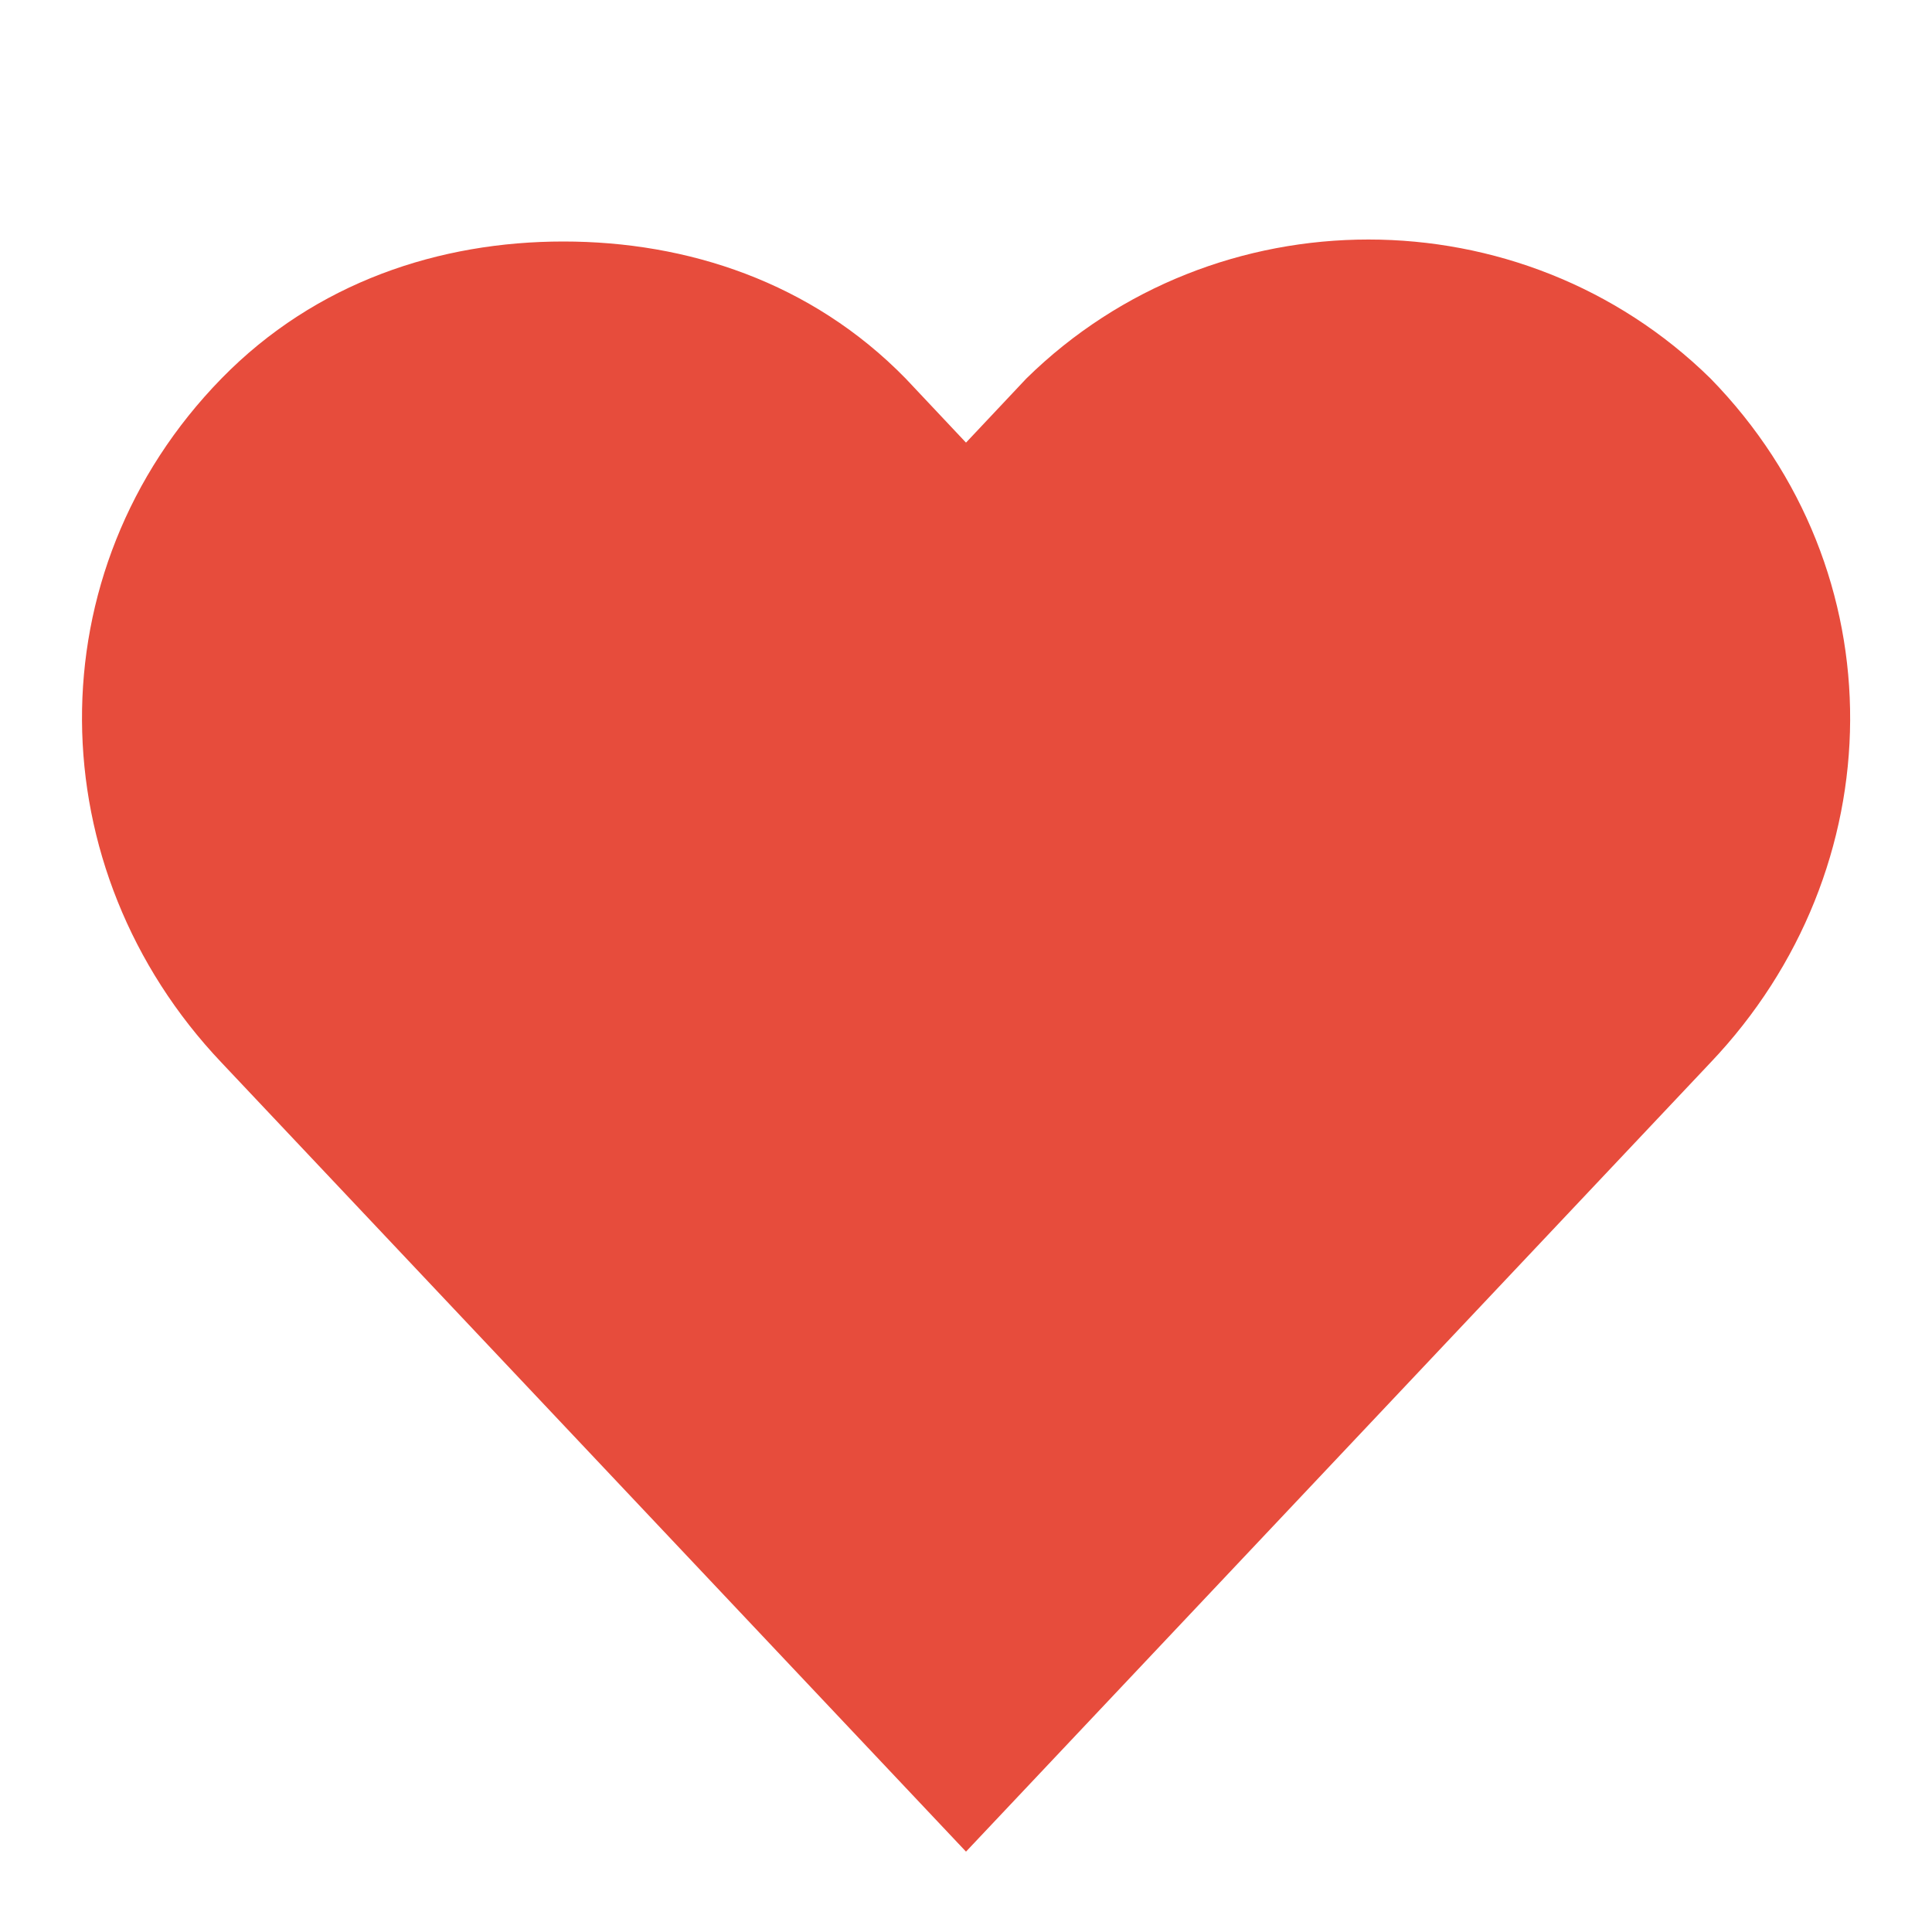 <?xml version="1.0" encoding="UTF-8"?> <svg xmlns="http://www.w3.org/2000/svg" xmlns:xlink="http://www.w3.org/1999/xlink" width="20px" height="20px" viewBox="0 0 20 20" version="1.1"><g id="surface1"><path style=" stroke:none;fill-rule:nonzero;fill:rgb(90.588%,29.804%,23.529%);fill-opacity:1;" d="M 5.832 2.5 C 4.555 2.5 3.27 2.918 2.293 3.918 C 0.34 5.918 0.395 9 2.293 11 L 10 19.168 L 17.707 11 C 19.609 9 19.66 5.918 17.707 3.918 C 15.754 2 12.578 2 10.625 3.918 L 10 4.582 L 9.375 3.918 C 8.398 2.918 7.113 2.5 5.832 2.5 Z M 5.832 2.5 "></path></g></svg> 